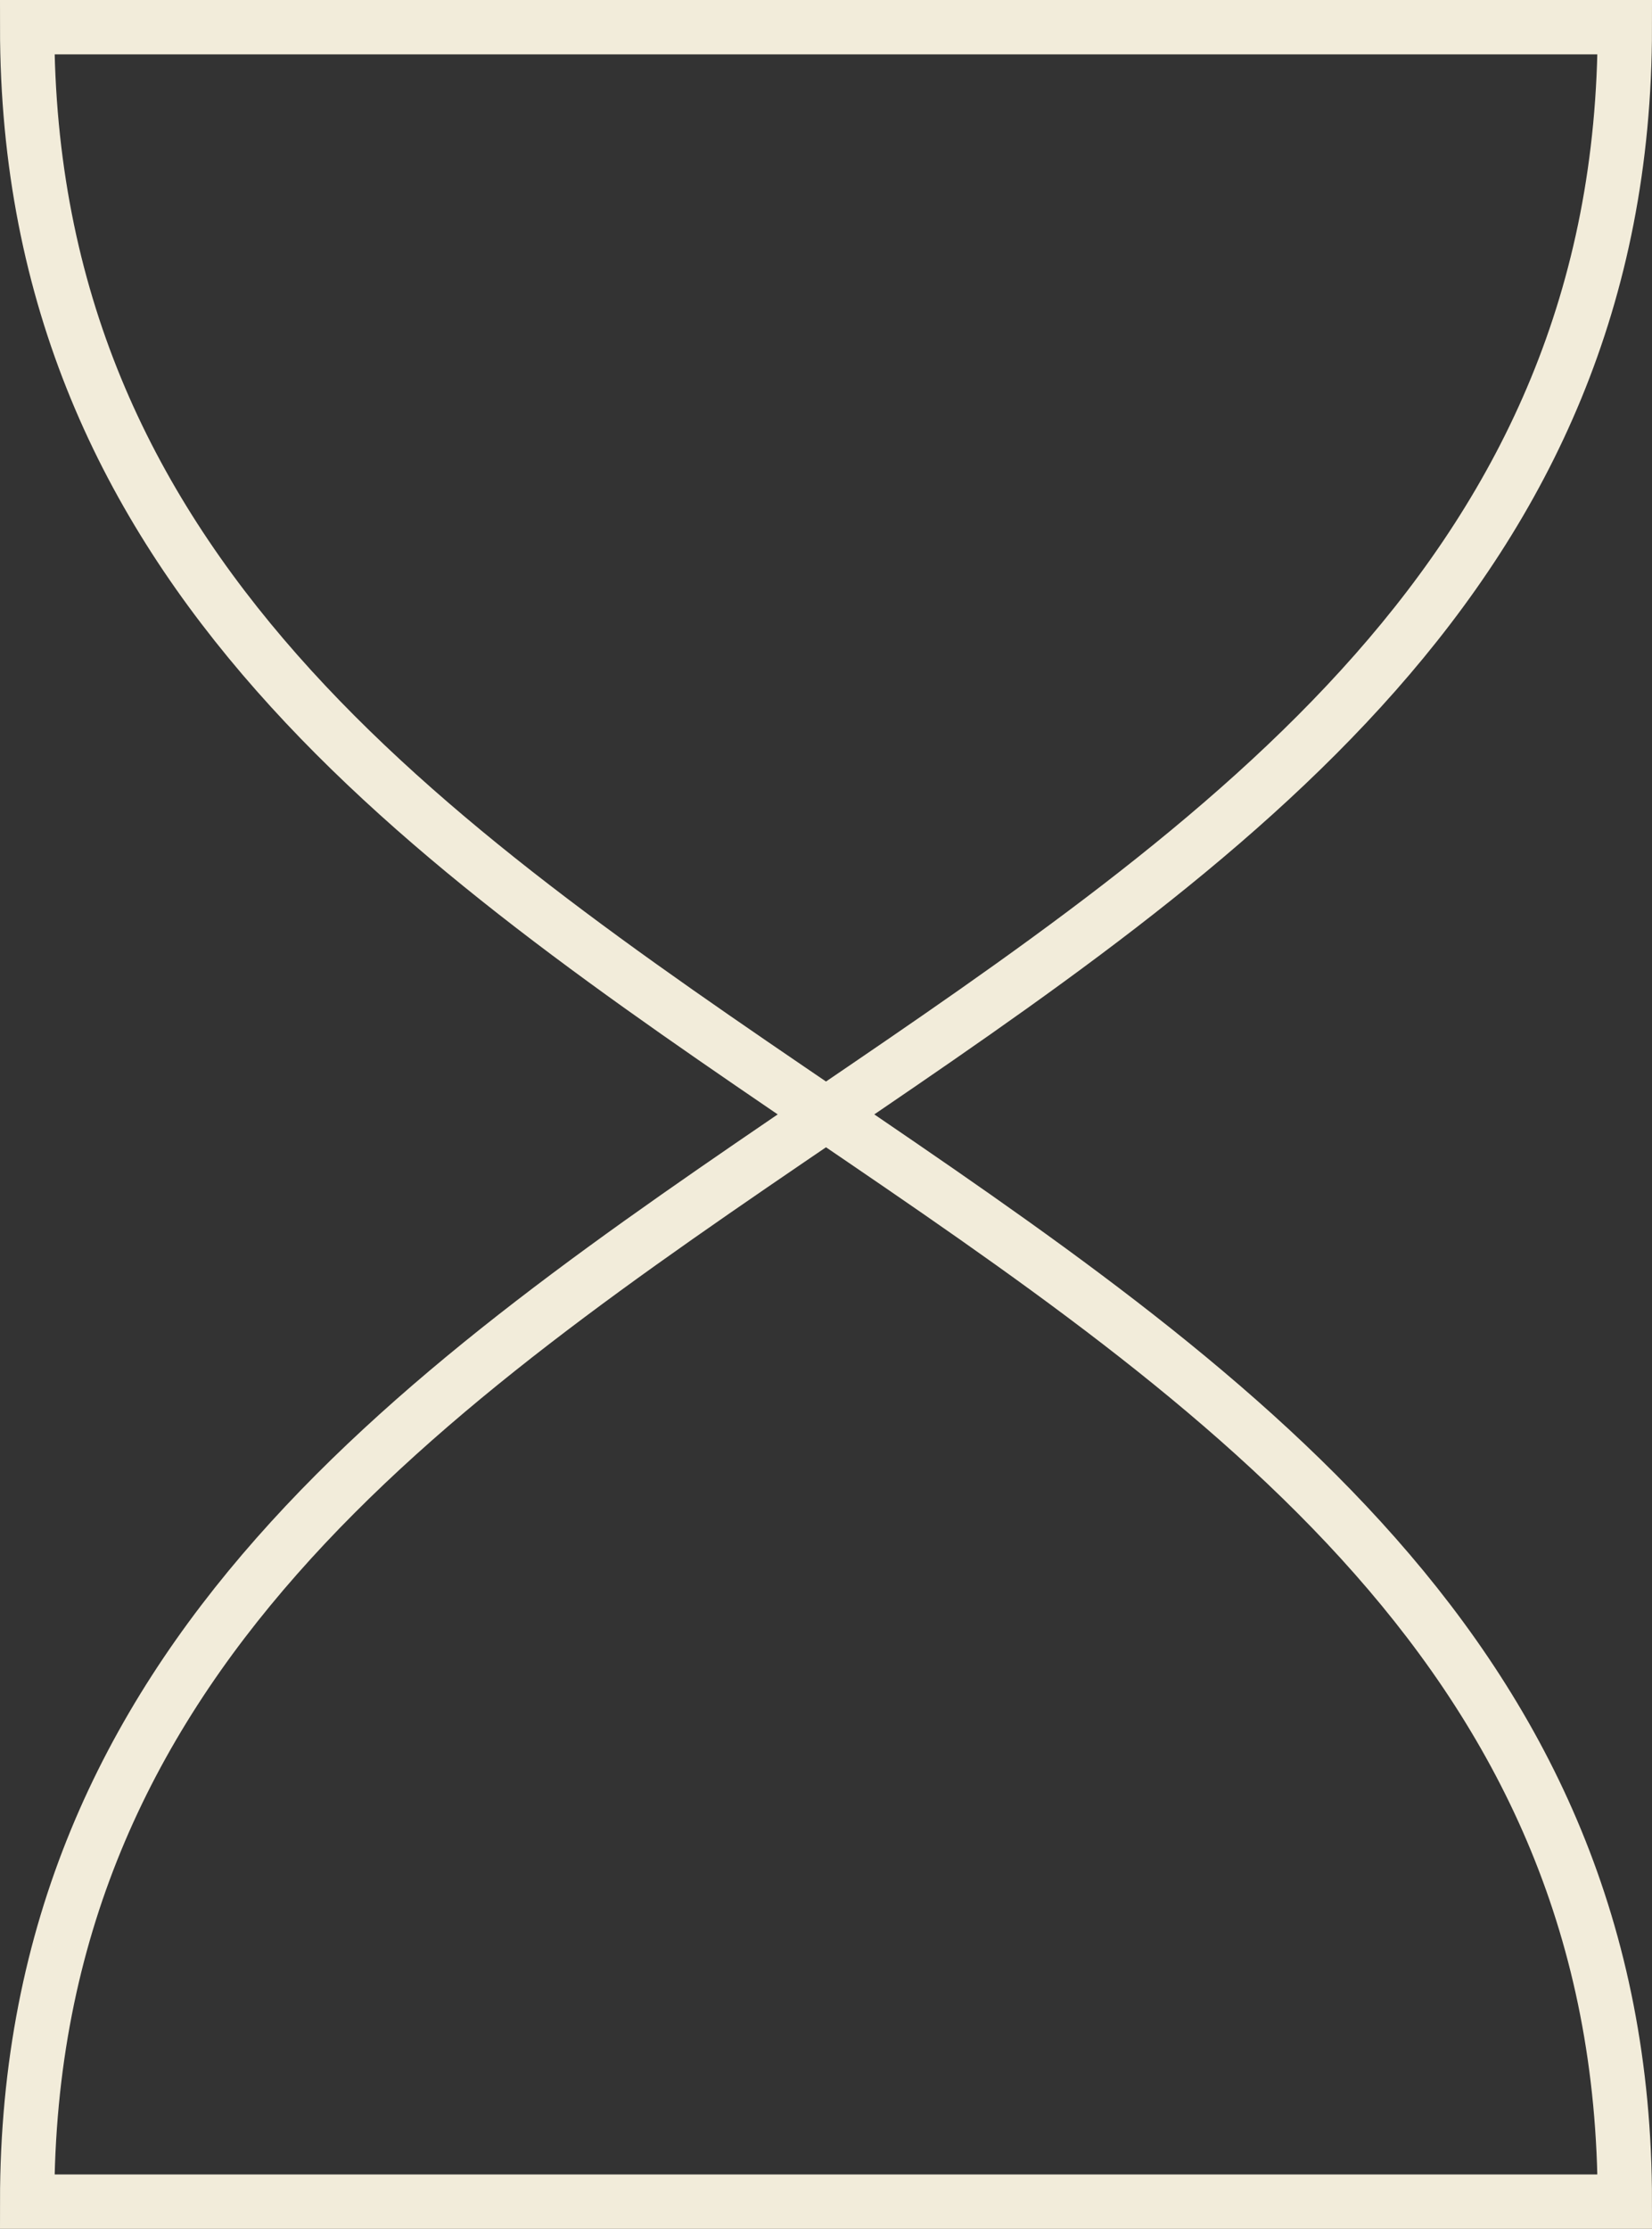 <?xml version="1.0" encoding="UTF-8"?>
<svg xmlns="http://www.w3.org/2000/svg" width="30.4" height="41" viewBox="0 0 30.4 41">
  <rect x="0" y="0" width="30.4" height="41" fill="#333333" stroke="none"/>
  <g id="Durée" transform="translate(0.5 0.5)">
    <path id="Tracé_13" data-name="Tracé 13" d="M.5,40.5H29.9C29.9,20.5.5,20.5.5.5H29.9C29.9,20.5.5,20.5.5,40.5Z" transform="translate(-0.5 -0.5)" fill="none" stroke="#f2ecda" stroke-width="1"></path>
  </g>
</svg>
